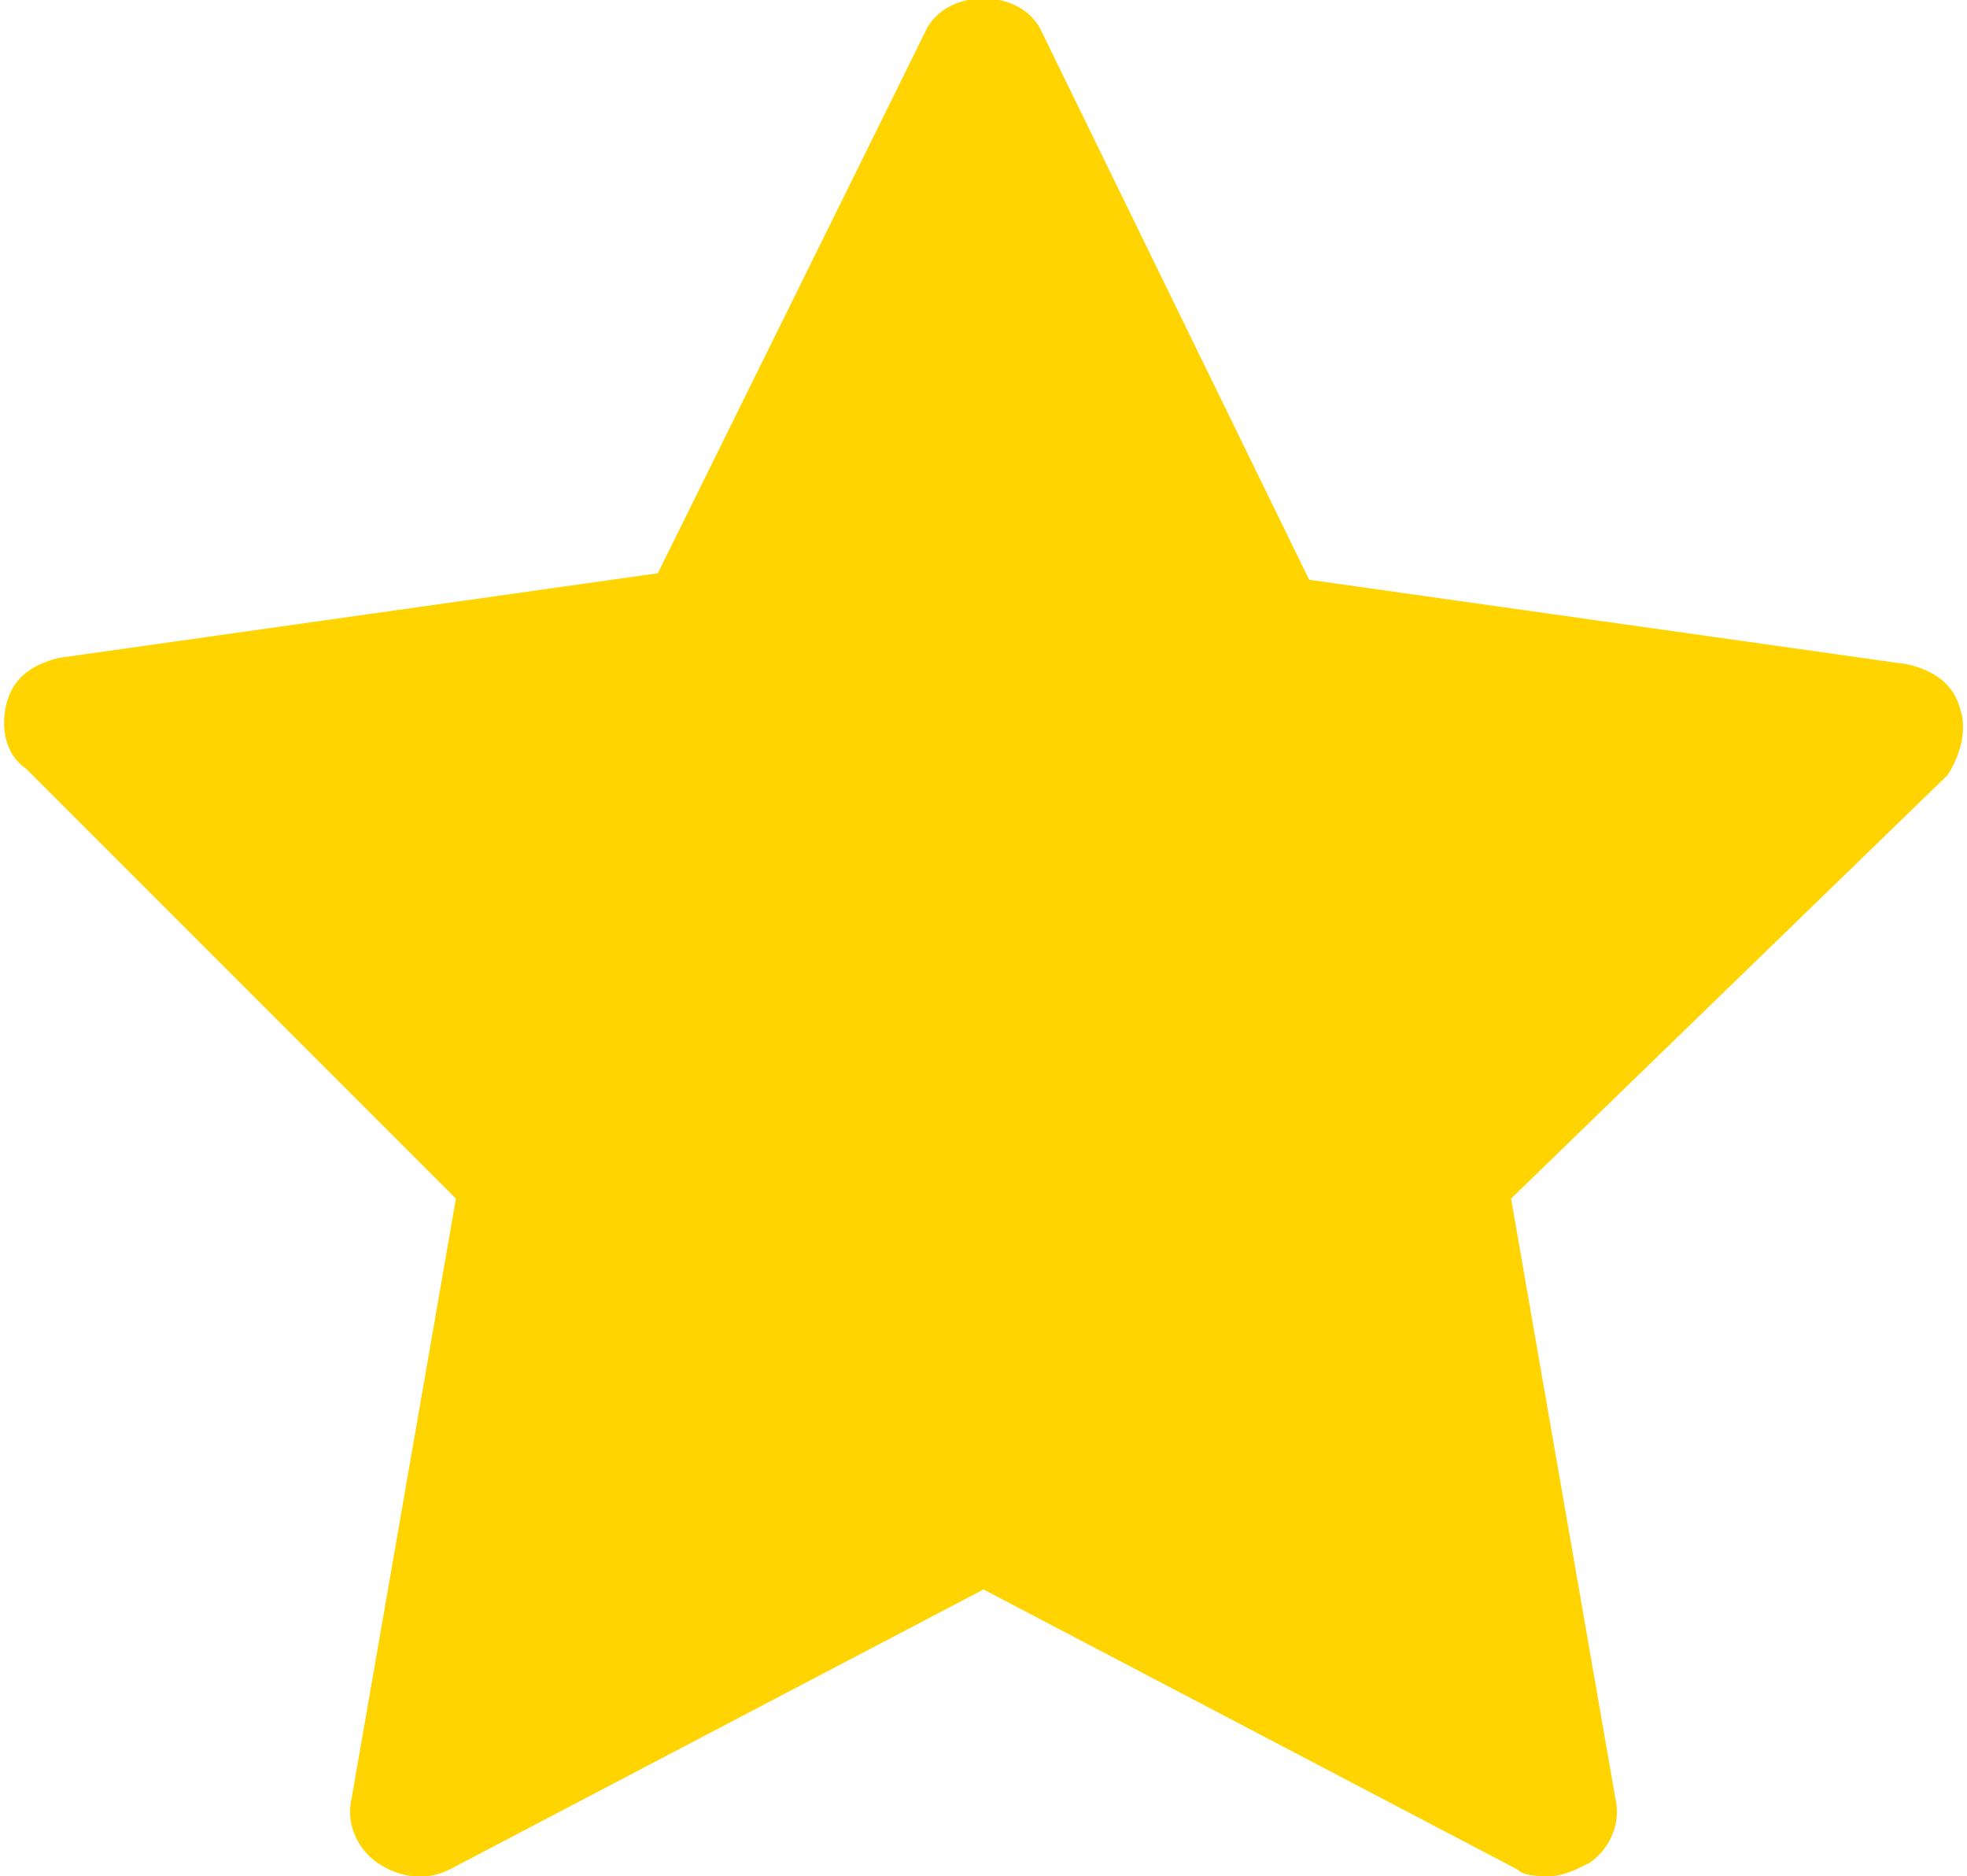 <?xml version="1.0" encoding="utf-8"?>
<!-- Generator: Adobe Illustrator 24.0.0, SVG Export Plug-In . SVG Version: 6.00 Build 0)  -->
<svg version="1.1" id="Layer_1" xmlns="http://www.w3.org/2000/svg" xmlns:xlink="http://www.w3.org/1999/xlink" x="0px" y="0px"
	 viewBox="0 0 30.2 28.8" style="enable-background:new 0 0 30.2 28.8;" xml:space="preserve">
<style type="text/css">
	.st0{fill:#FFD401;}
</style>
<g>
	<path class="st0" d="M30.1,10.9c-0.1-0.4-0.4-0.6-0.8-0.7l-9.2-1.3L16,0.5c-0.3-0.7-1.5-0.7-1.8,0l-4.1,8.3l-9.2,1.3
		c-0.4,0.1-0.7,0.3-0.8,0.7c-0.1,0.4,0,0.8,0.3,1L7,18.4l-1.6,9.2c-0.1,0.4,0.1,0.8,0.4,1c0.3,0.2,0.7,0.3,1.1,0.1l8.2-4.3l8.2,4.3
		c0.1,0.1,0.3,0.1,0.5,0.1c0.2,0,0.4-0.1,0.6-0.2c0.3-0.2,0.5-0.6,0.4-1l-1.6-9.2l6.7-6.5C30.1,11.6,30.2,11.2,30.1,10.9"/>
</g>
</svg>

